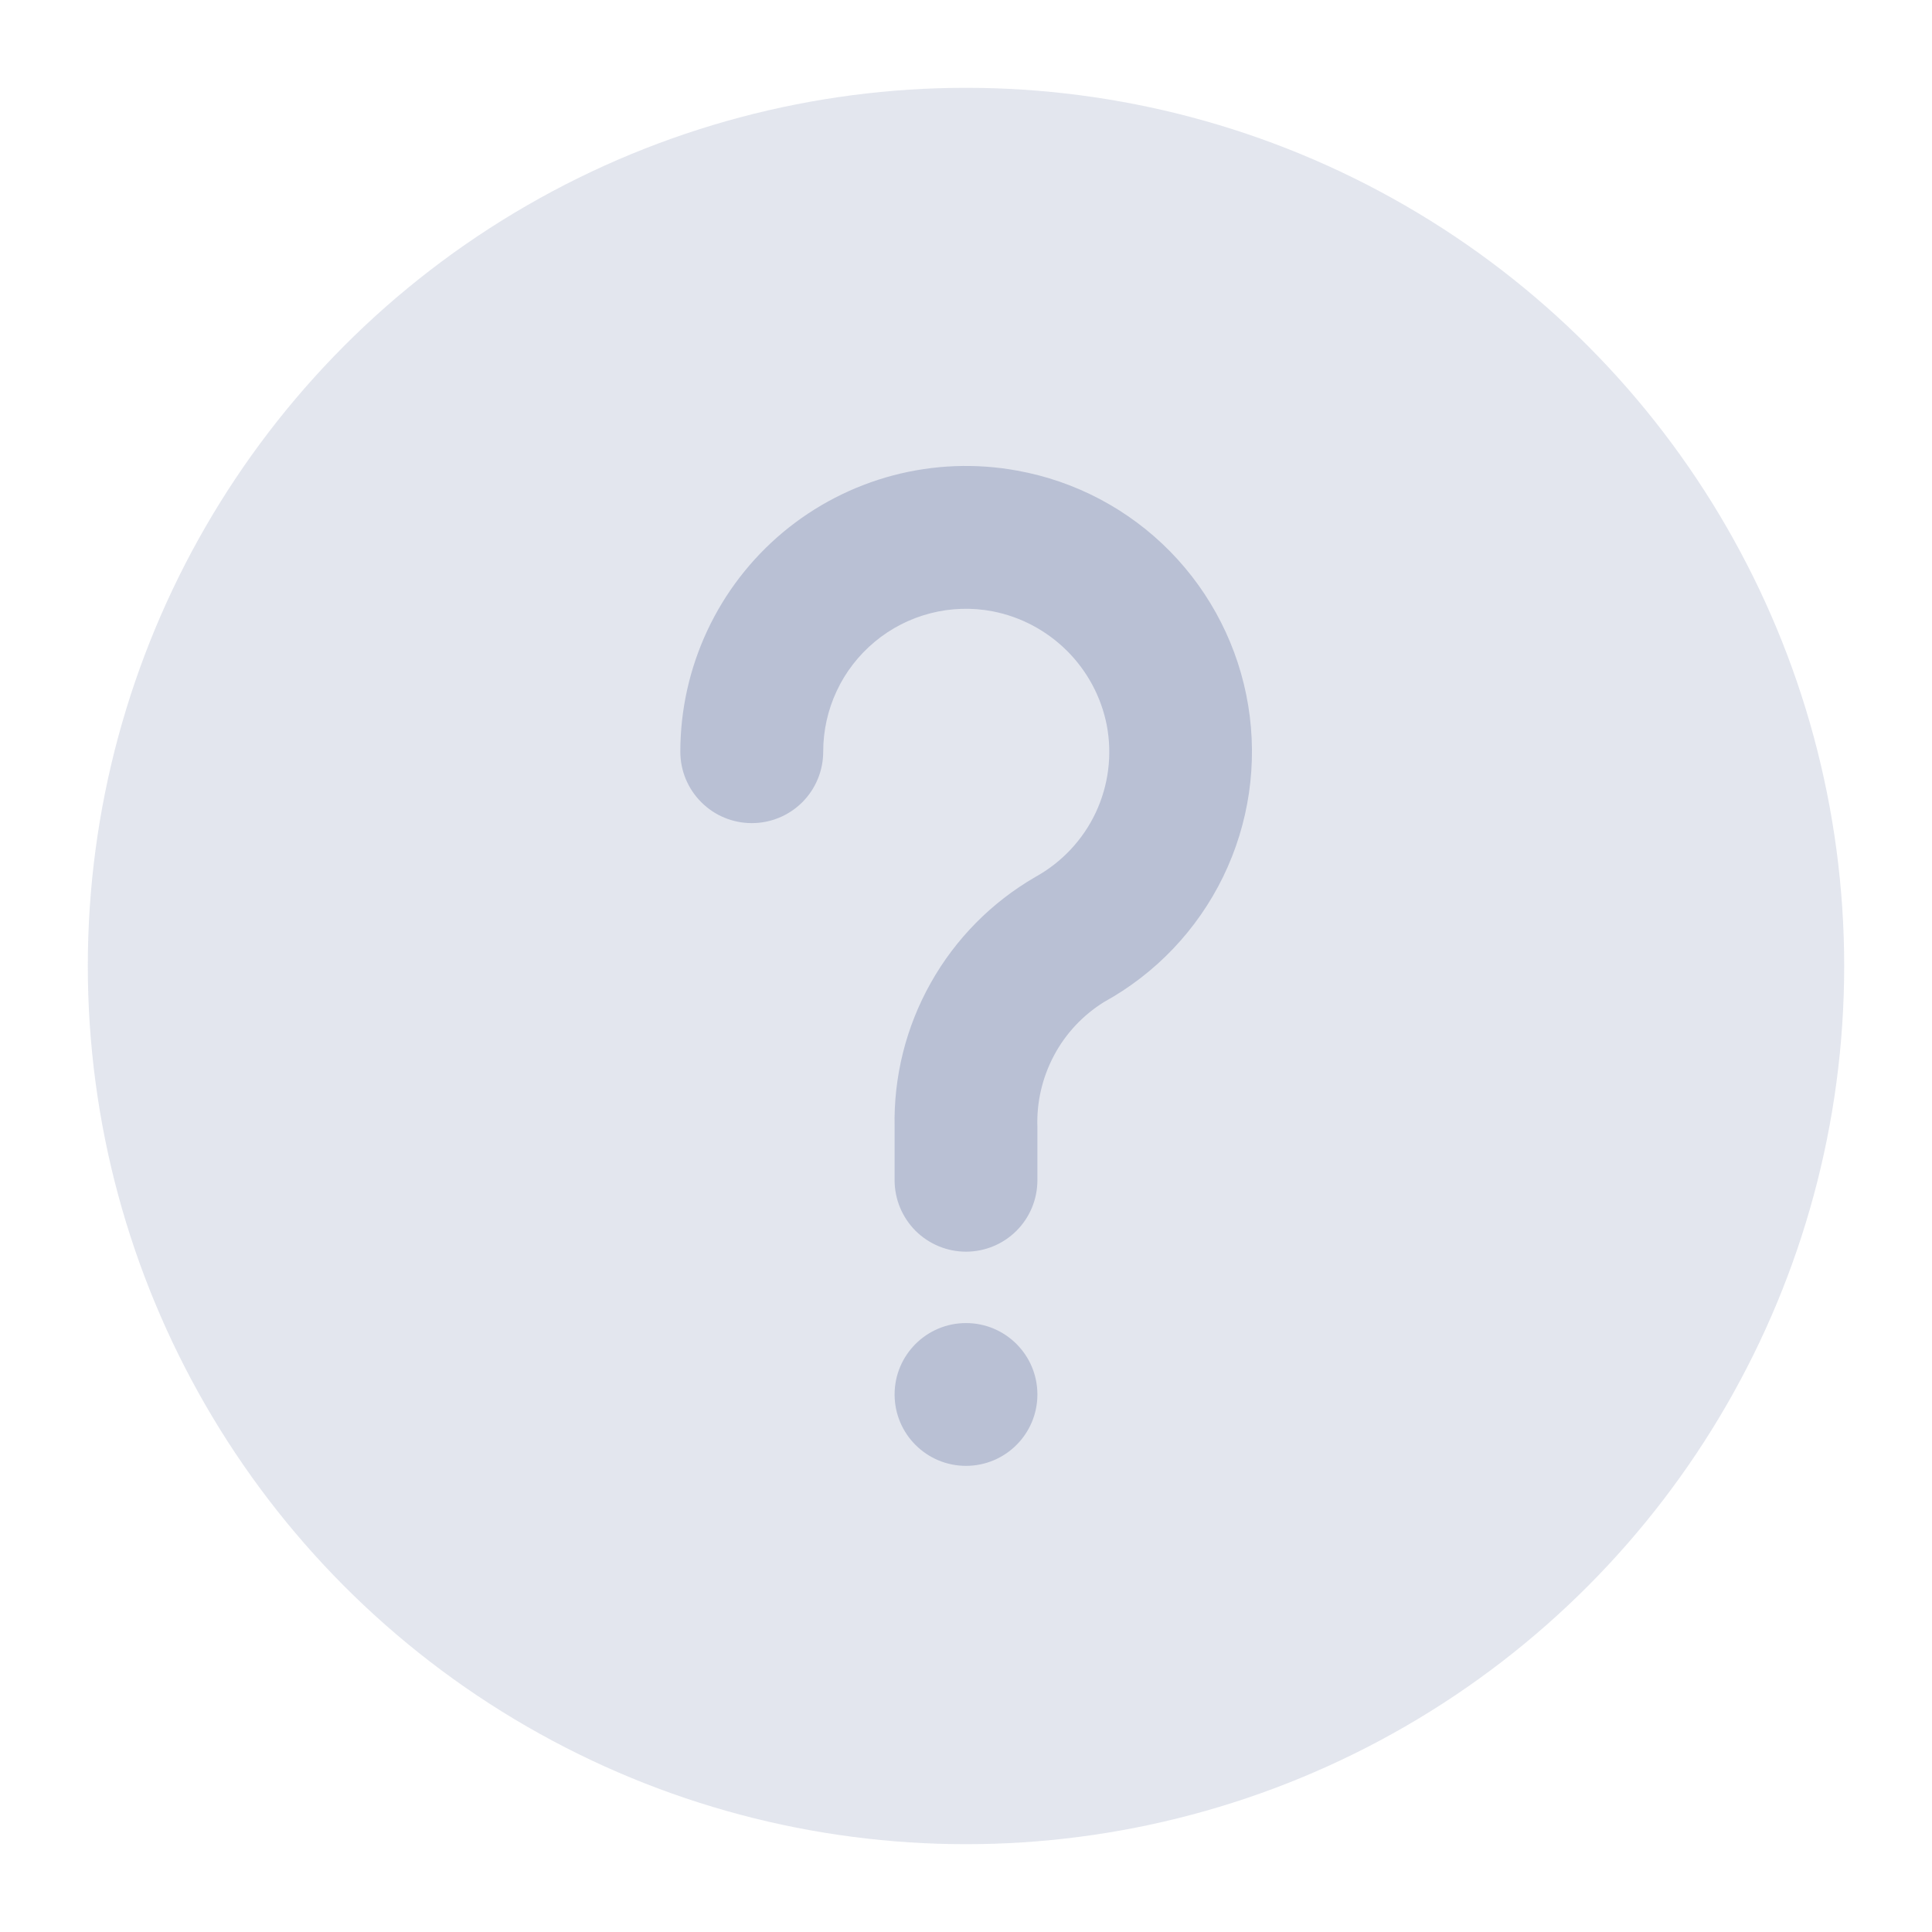 <svg width="22" height="22" viewBox="0 0 22 22" fill="none" xmlns="http://www.w3.org/2000/svg">
<circle opacity="0.4" cx="11" cy="11" r="10" fill="#B9C0D4"/>
<path d="M11.583 5.359C11.114 5.273 10.632 5.292 10.171 5.413C9.71 5.535 9.282 5.756 8.916 6.061C8.55 6.367 8.256 6.749 8.054 7.181C7.852 7.613 7.747 8.084 7.747 8.56C7.747 8.776 7.833 8.983 7.986 9.135C8.138 9.288 8.345 9.373 8.561 9.373C8.776 9.373 8.983 9.288 9.136 9.135C9.288 8.983 9.374 8.776 9.374 8.56C9.374 8.321 9.426 8.085 9.528 7.868C9.629 7.651 9.778 7.46 9.962 7.307C10.146 7.154 10.361 7.044 10.593 6.984C10.825 6.924 11.067 6.916 11.302 6.961C11.623 7.023 11.918 7.18 12.15 7.411C12.382 7.642 12.54 7.937 12.603 8.258C12.667 8.595 12.623 8.943 12.477 9.254C12.331 9.564 12.09 9.82 11.79 9.986C11.292 10.274 10.881 10.69 10.599 11.192C10.317 11.693 10.175 12.26 10.187 12.835V13.44C10.187 13.655 10.273 13.862 10.425 14.015C10.578 14.167 10.784 14.253 11 14.253C11.216 14.253 11.423 14.167 11.575 14.015C11.728 13.862 11.813 13.655 11.813 13.44V12.835C11.803 12.552 11.868 12.272 12.001 12.021C12.133 11.771 12.33 11.561 12.57 11.411C13.159 11.087 13.633 10.589 13.928 9.984C14.222 9.38 14.322 8.7 14.214 8.036C14.106 7.373 13.795 6.759 13.324 6.279C12.853 5.8 12.245 5.478 11.583 5.359Z" fill="#B9C0D4"/>
<path d="M11.813 15.879C11.813 15.43 11.449 15.066 11 15.066C10.551 15.066 10.187 15.43 10.187 15.879C10.187 16.328 10.551 16.692 11 16.692C11.449 16.692 11.813 16.328 11.813 15.879Z" fill="#B9C0D4"/>
</svg>
